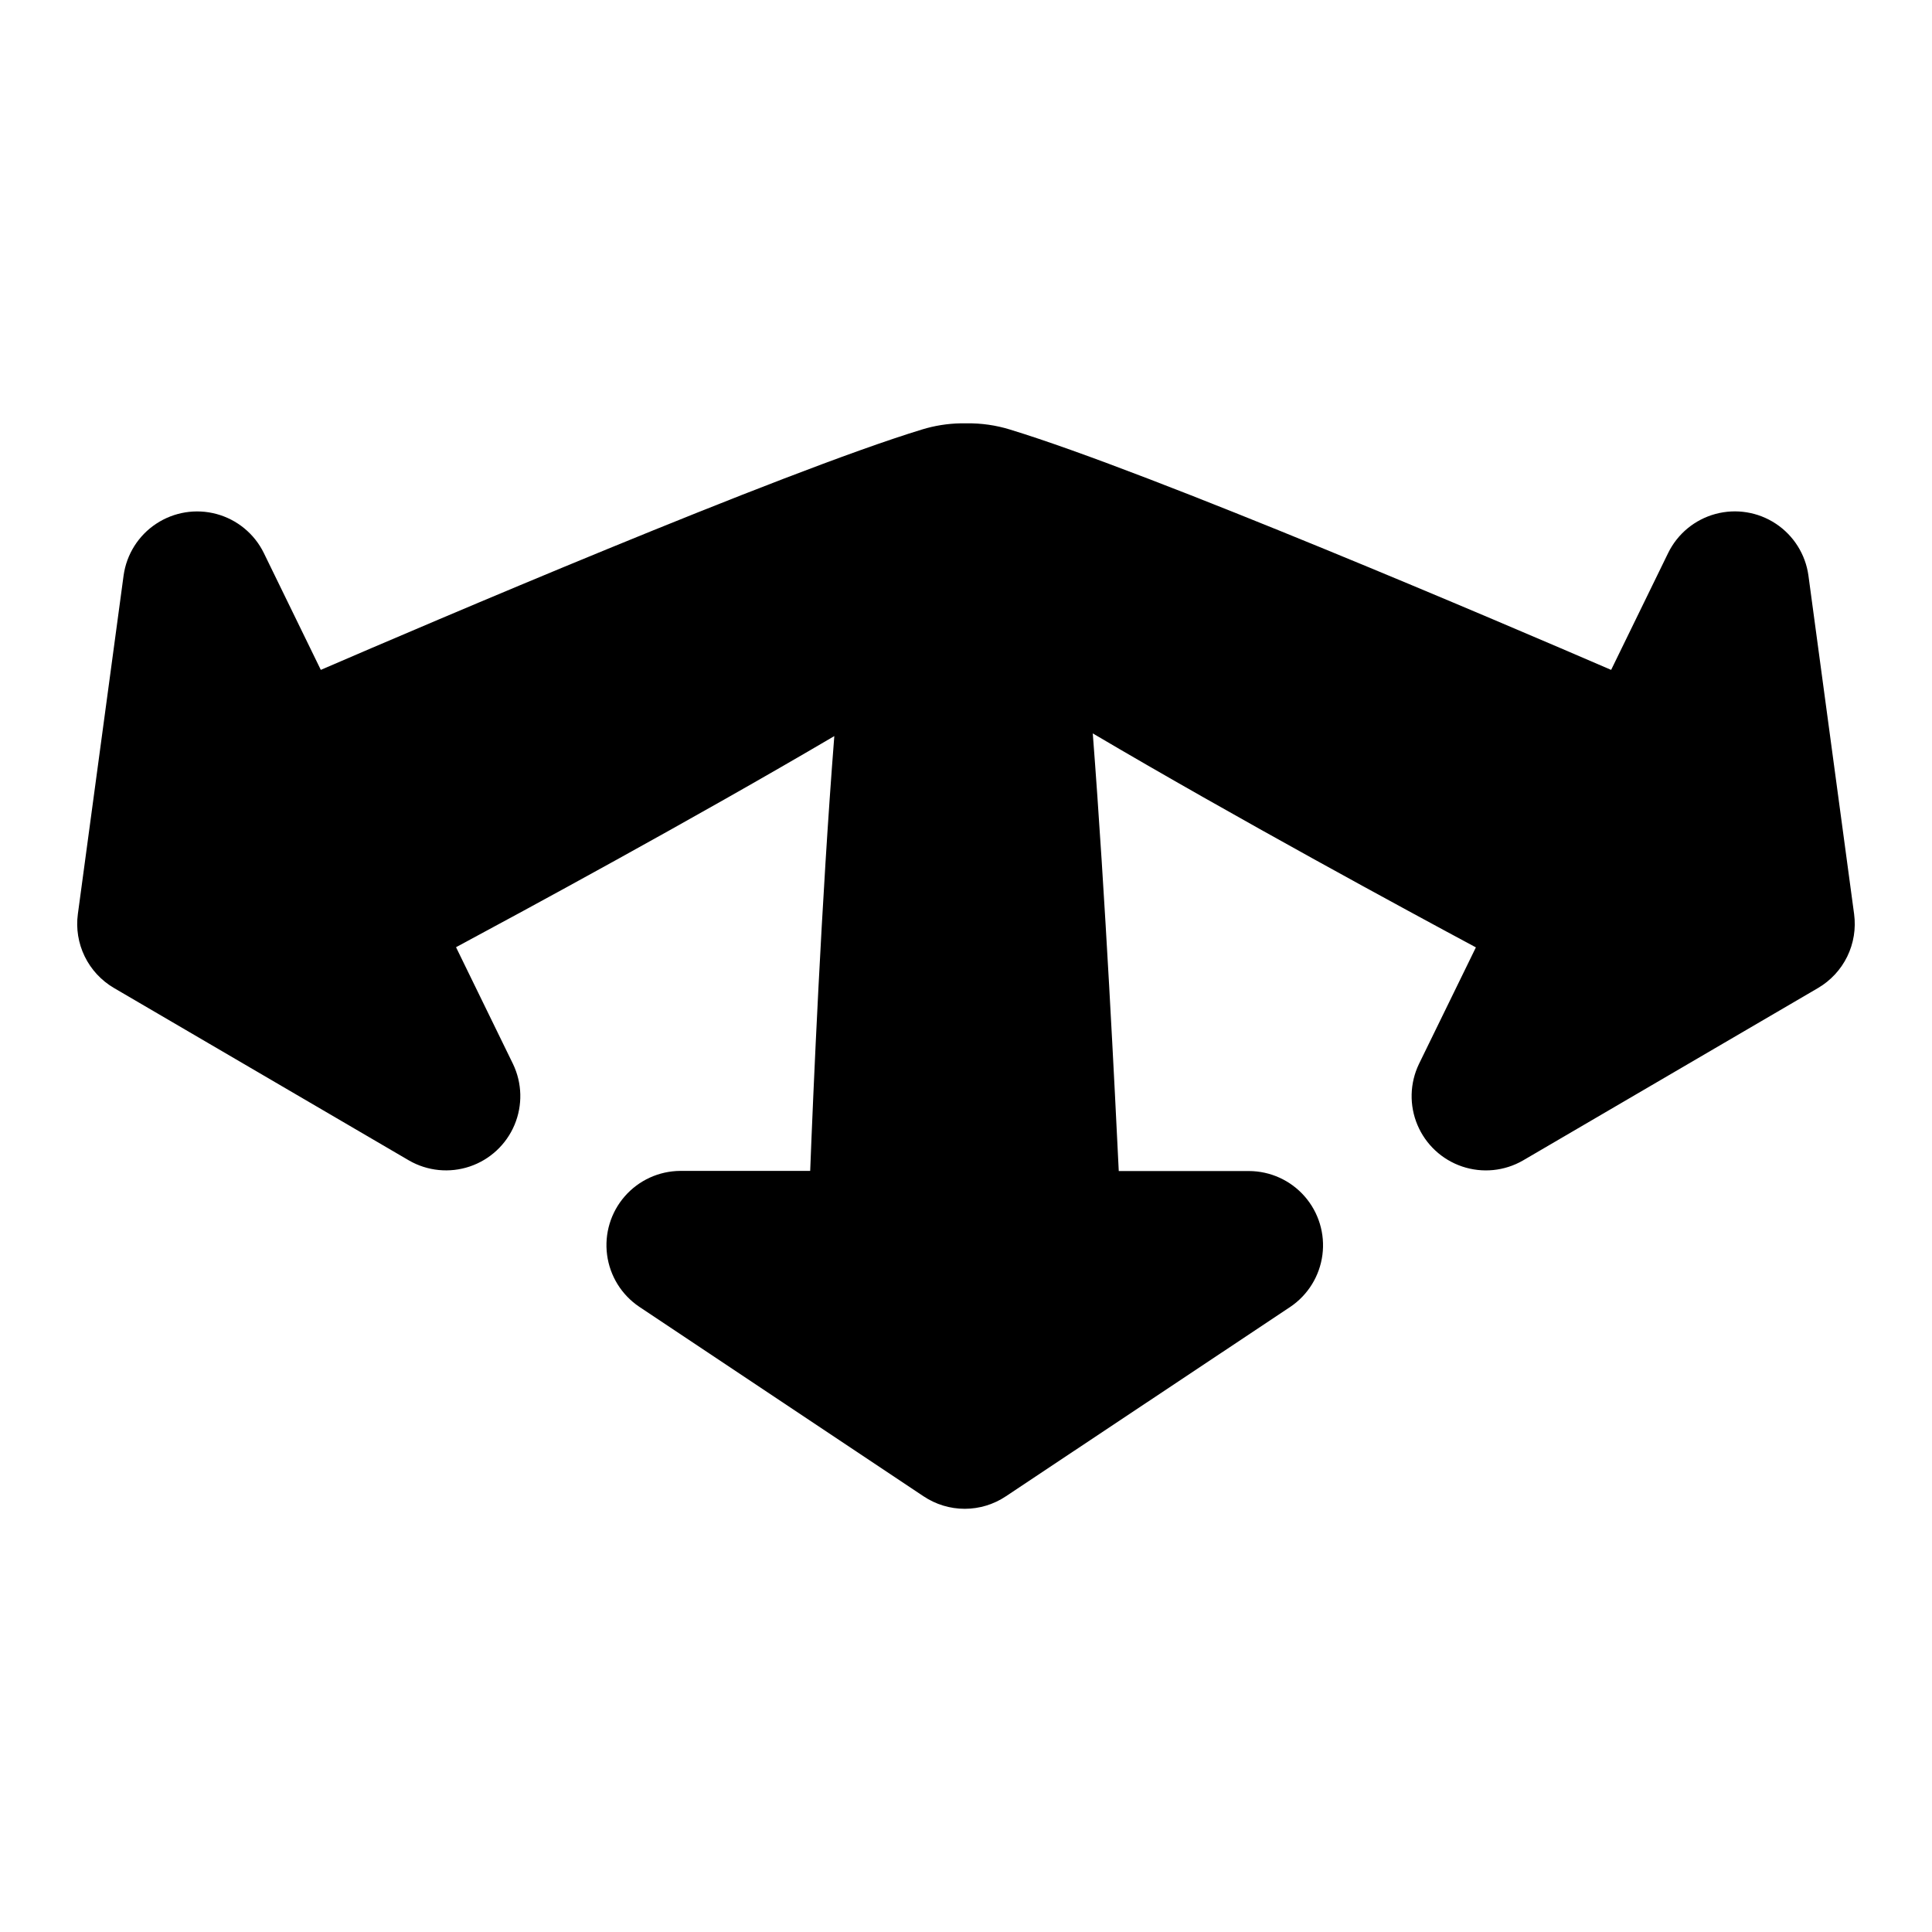 <?xml version="1.0" encoding="UTF-8"?>
<!-- Uploaded to: ICON Repo, www.iconrepo.com, Generator: ICON Repo Mixer Tools -->
<svg fill="#000000" width="800px" height="800px" version="1.1" viewBox="144 144 512 512" xmlns="http://www.w3.org/2000/svg">
 <path d="m623.25 296.5c-0.777-5.602-3.926-10.598-8.641-13.715-4.719-3.121-10.547-4.059-16.008-2.578-5.457 1.48-10.016 5.234-12.508 10.312l-15.125 31.008c-27.945-12.062-122.02-52.328-159.29-63.684v-0.004c-3.746-1.156-7.644-1.711-11.562-1.652h-1.062-0.445c-3.481 0.062-6.934 0.613-10.262 1.633-37.293 11.375-131.38 51.648-159.33 63.703l-15.117-31.004c-2.496-5.07-7.051-8.82-12.508-10.301-5.453-1.477-11.281-0.539-15.996 2.578-4.715 3.113-7.859 8.105-8.641 13.703l-12.121 89.723c-0.52 3.848 0.113 7.758 1.816 11.246s4.398 6.394 7.746 8.355l78.199 45.715c4.891 2.816 10.75 3.394 16.098 1.594 5.344-1.801 9.66-5.809 11.852-11.008 2.191-5.195 2.047-11.086-0.398-16.168l-15.094-30.938c17.594-9.445 62.68-33.84 100.25-55.949-3.434 43.59-5.617 95.184-6.394 115.23h-34.441c-5.644 0.035-11 2.492-14.711 6.75-3.707 4.254-5.41 9.898-4.672 15.492 0.734 5.598 3.836 10.609 8.52 13.762l75.355 50.234c3.227 2.156 7.019 3.309 10.902 3.309 3.883 0 7.676-1.152 10.902-3.309l75.355-50.184c4.691-3.156 7.801-8.176 8.535-13.781 0.734-5.606-0.977-11.258-4.699-15.512-3.723-4.258-9.094-6.703-14.75-6.723h-34.52c-0.984-20.121-3.523-72.355-6.887-115.98 37.824 22.316 83.73 47.164 101.53 56.707l-15.086 30.898c-2.445 5.082-2.59 10.973-0.398 16.168 2.191 5.199 6.508 9.207 11.855 11.008 5.344 1.801 11.207 1.223 16.094-1.594l78.18-45.695c3.356-1.961 6.059-4.867 7.766-8.359 1.703-3.492 2.336-7.41 1.82-11.262z"/>
</svg>